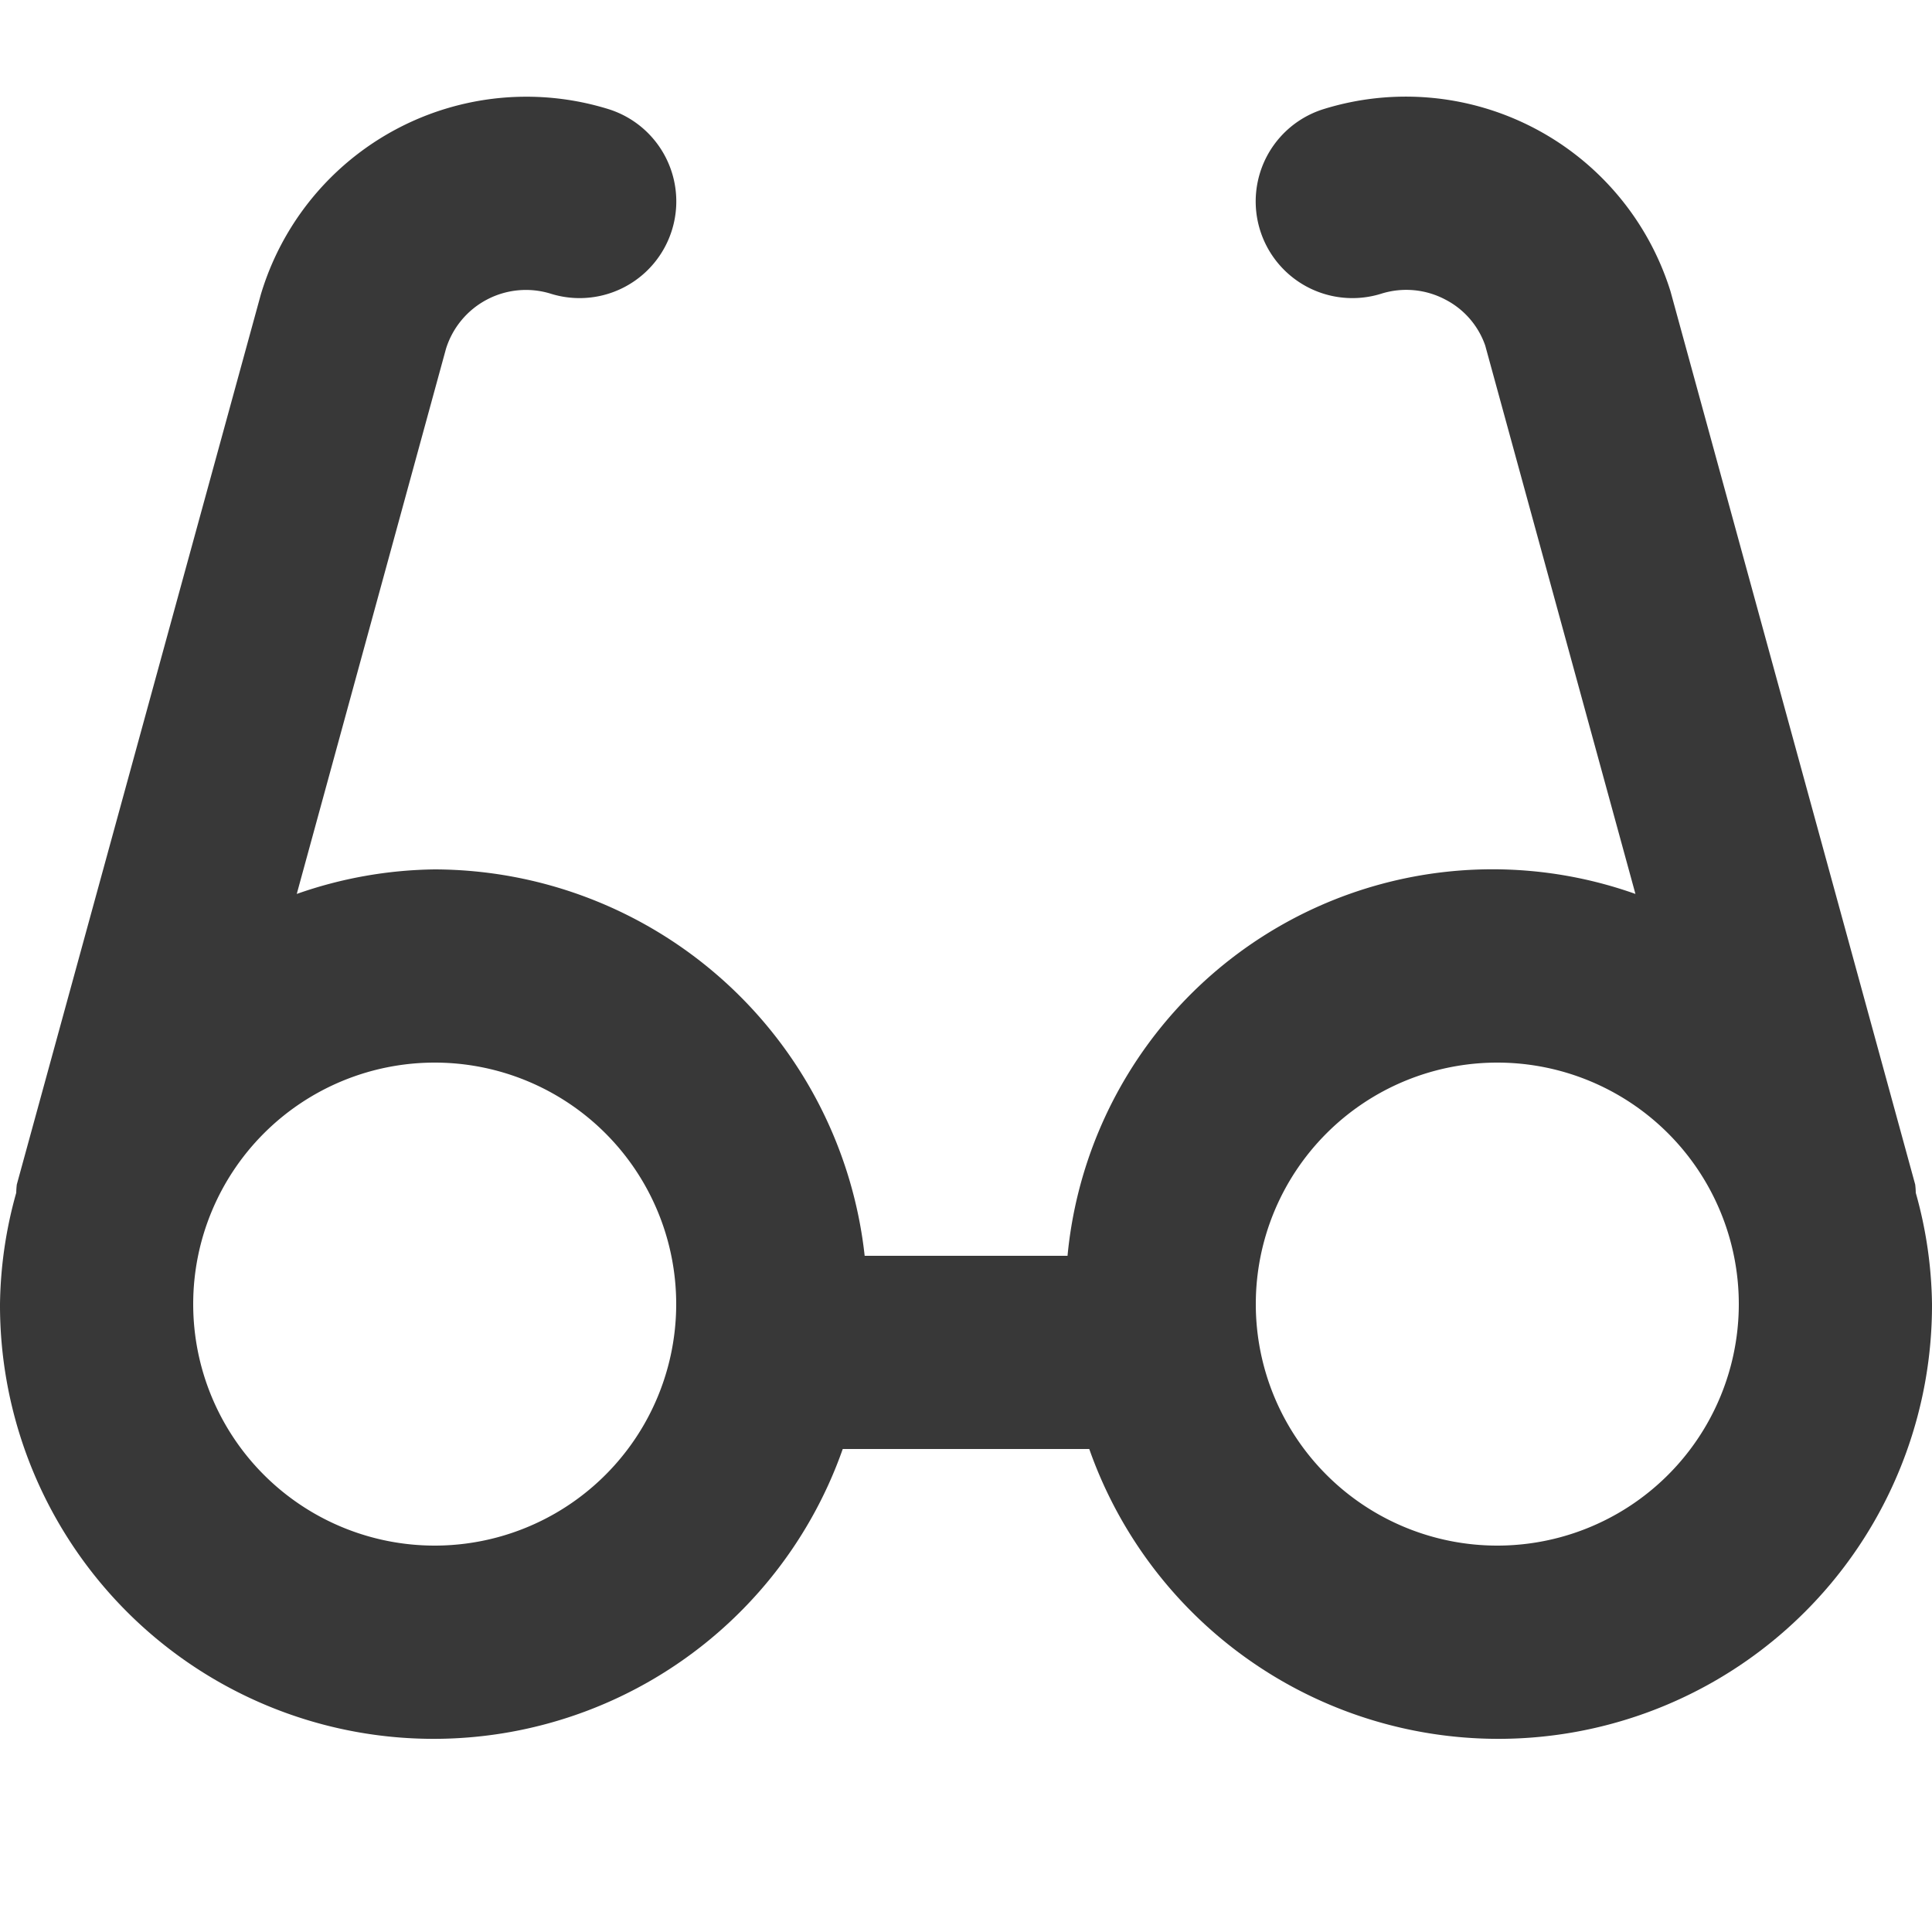 <svg xmlns="http://www.w3.org/2000/svg" viewBox="0 0 20 20">
  <defs>
    <style>
      .a {
        fill: #383838;
      }
    </style>
  </defs>
  <title>tab_specs</title>
  <path class="a" d="M19.832,12.348a.828.828,0,0,0-.006-.086L17.293,3.016A2.87,2.87,0,0,0,13.7,1.13a1,1,0,0,0,.6,1.91.865.865,0,0,1,.66.06.848.848,0,0,1,.415.477l1.555,5.677A4.419,4.419,0,0,0,11.051,13h-2.1A4.49,4.49,0,0,0,4.5,9a4.451,4.451,0,0,0-1.428.254L4.617,3.61A.867.867,0,0,1,5.7,3.04a1,1,0,0,0,.6-1.91A2.87,2.87,0,0,0,2.7,3.049L.174,12.262a.828.828,0,0,0-.006.086A4.435,4.435,0,0,0,0,13.5,4.489,4.489,0,0,0,8.724,15h2.552A4.489,4.489,0,0,0,20,13.5,4.435,4.435,0,0,0,19.832,12.348ZM4.5,16A2.5,2.5,0,1,1,7,13.5,2.5,2.5,0,0,1,4.5,16Zm11,0A2.5,2.5,0,1,1,18,13.5,2.5,2.5,0,0,1,15.5,16Z"/>
</svg>
